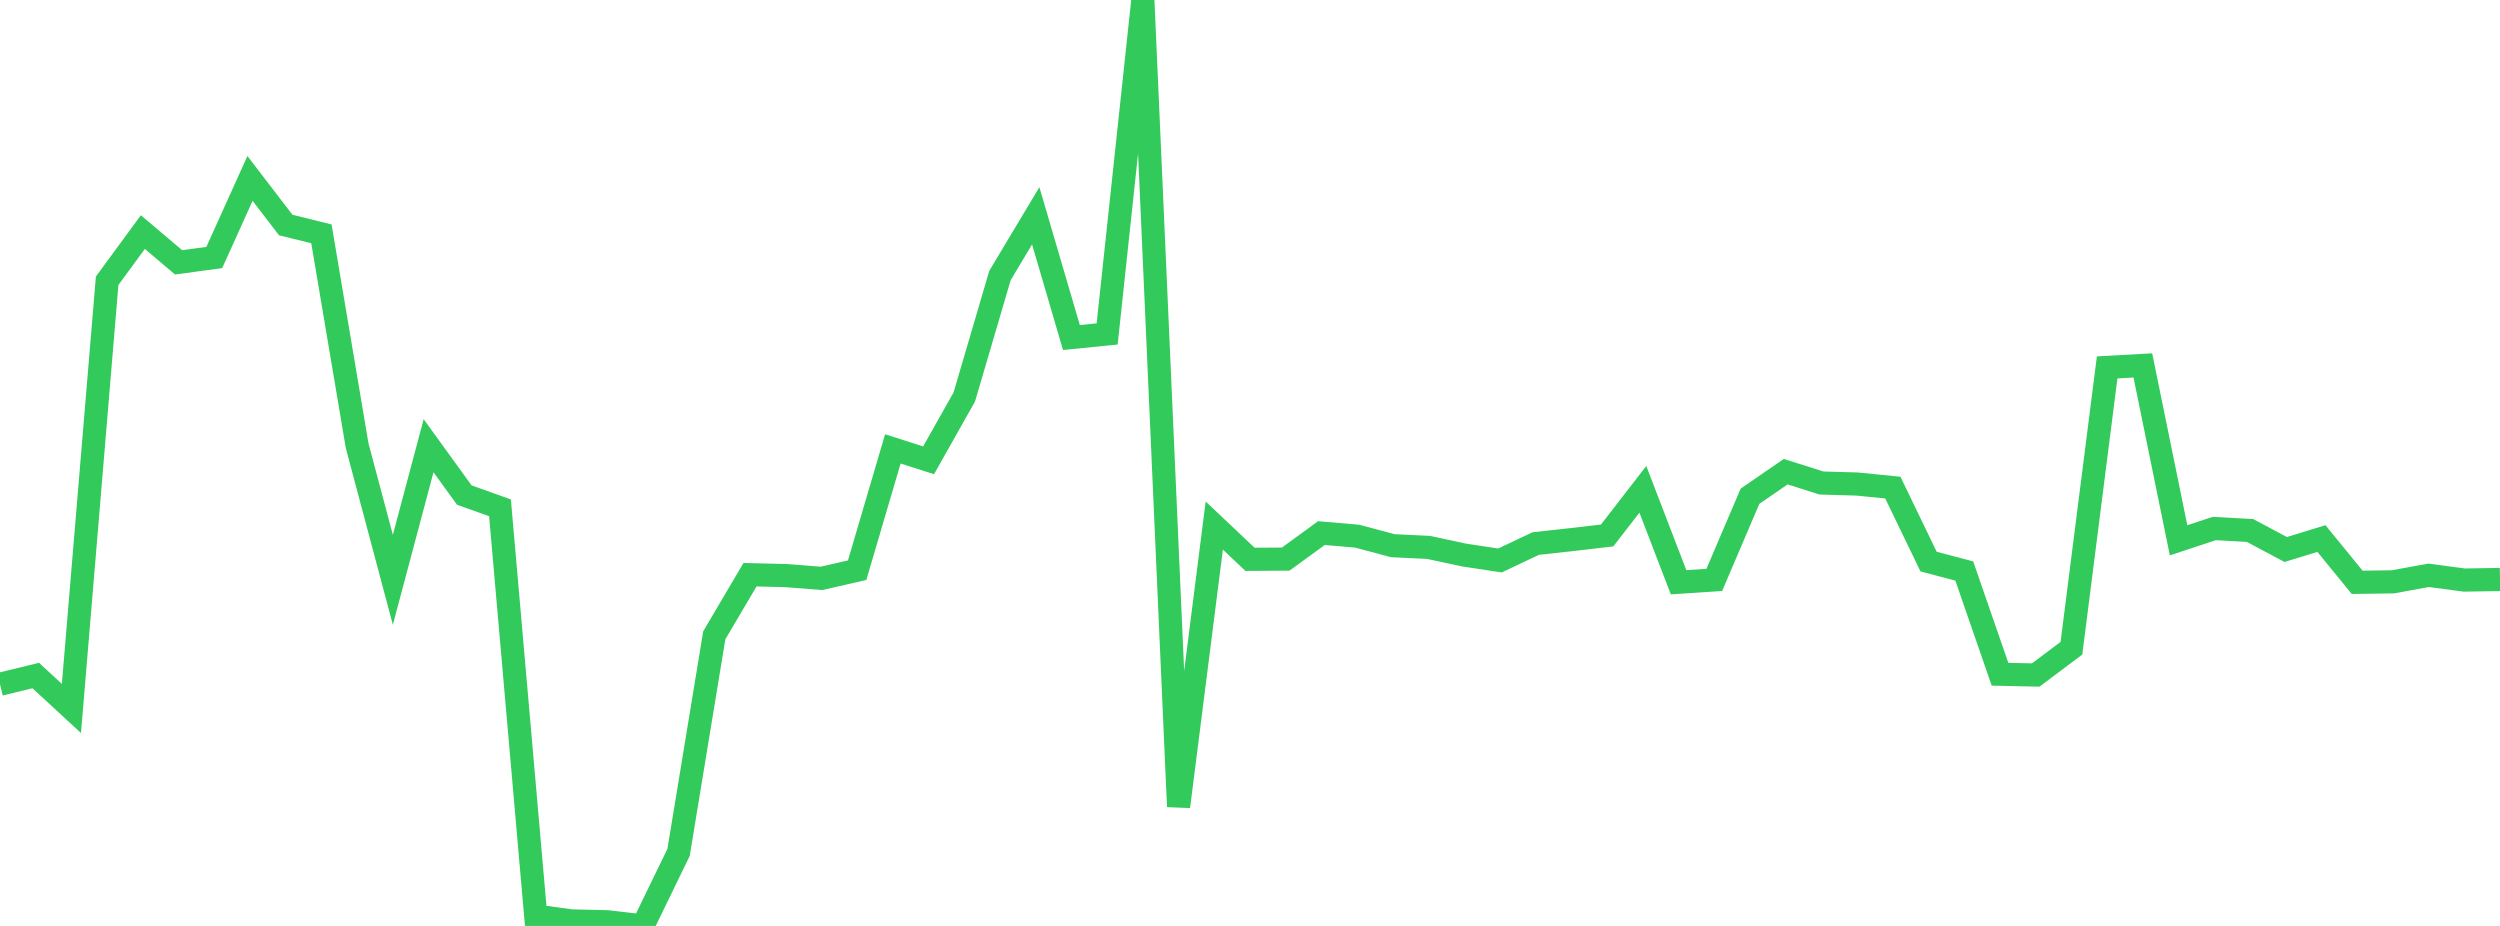 <?xml version="1.0" standalone="no"?>
<!DOCTYPE svg PUBLIC "-//W3C//DTD SVG 1.1//EN" "http://www.w3.org/Graphics/SVG/1.1/DTD/svg11.dtd">

<svg width="135" height="50" viewBox="0 0 135 50" preserveAspectRatio="none" 
  xmlns="http://www.w3.org/2000/svg"
  xmlns:xlink="http://www.w3.org/1999/xlink">


<polyline points="0.0, 36.949 1.929, 36.478 3.857, 38.257 5.786, 15.161 7.714, 12.532 9.643, 14.166 11.571, 13.906 13.5, 9.634 15.429, 12.151 17.357, 12.628 19.286, 24.069 21.214, 31.31 23.143, 24.069 25.071, 26.732 27.0, 27.423 28.929, 49.468 30.857, 49.729 32.786, 49.775 34.714, 50.0 36.643, 46.029 38.571, 34.308 40.5, 31.034 42.429, 31.082 44.357, 31.232 46.286, 30.791 48.214, 24.24 50.143, 24.857 52.071, 21.438 54.0, 14.874 55.929, 11.654 57.857, 18.227 59.786, 18.033 61.714, 0.0 63.643, 43.558 65.571, 28.38 67.5, 30.203 69.429, 30.191 71.357, 28.787 73.286, 28.953 75.214, 29.468 77.143, 29.56 79.071, 29.974 81.0, 30.265 82.929, 29.352 84.857, 29.14 86.786, 28.915 88.714, 26.423 90.643, 31.442 92.571, 31.315 94.5, 26.797 96.429, 25.47 98.357, 26.082 100.286, 26.138 102.214, 26.331 104.143, 30.325 106.071, 30.834 108.0, 36.409 109.929, 36.451 111.857, 35.004 113.786, 19.84 115.714, 19.733 117.643, 29.176 119.571, 28.54 121.5, 28.646 123.429, 29.674 125.357, 29.081 127.286, 31.445 129.214, 31.419 131.143, 31.067 133.071, 31.323 135.0, 31.293" fill="none" stroke="#32ca5b" stroke-width="1.25"/>

</svg>